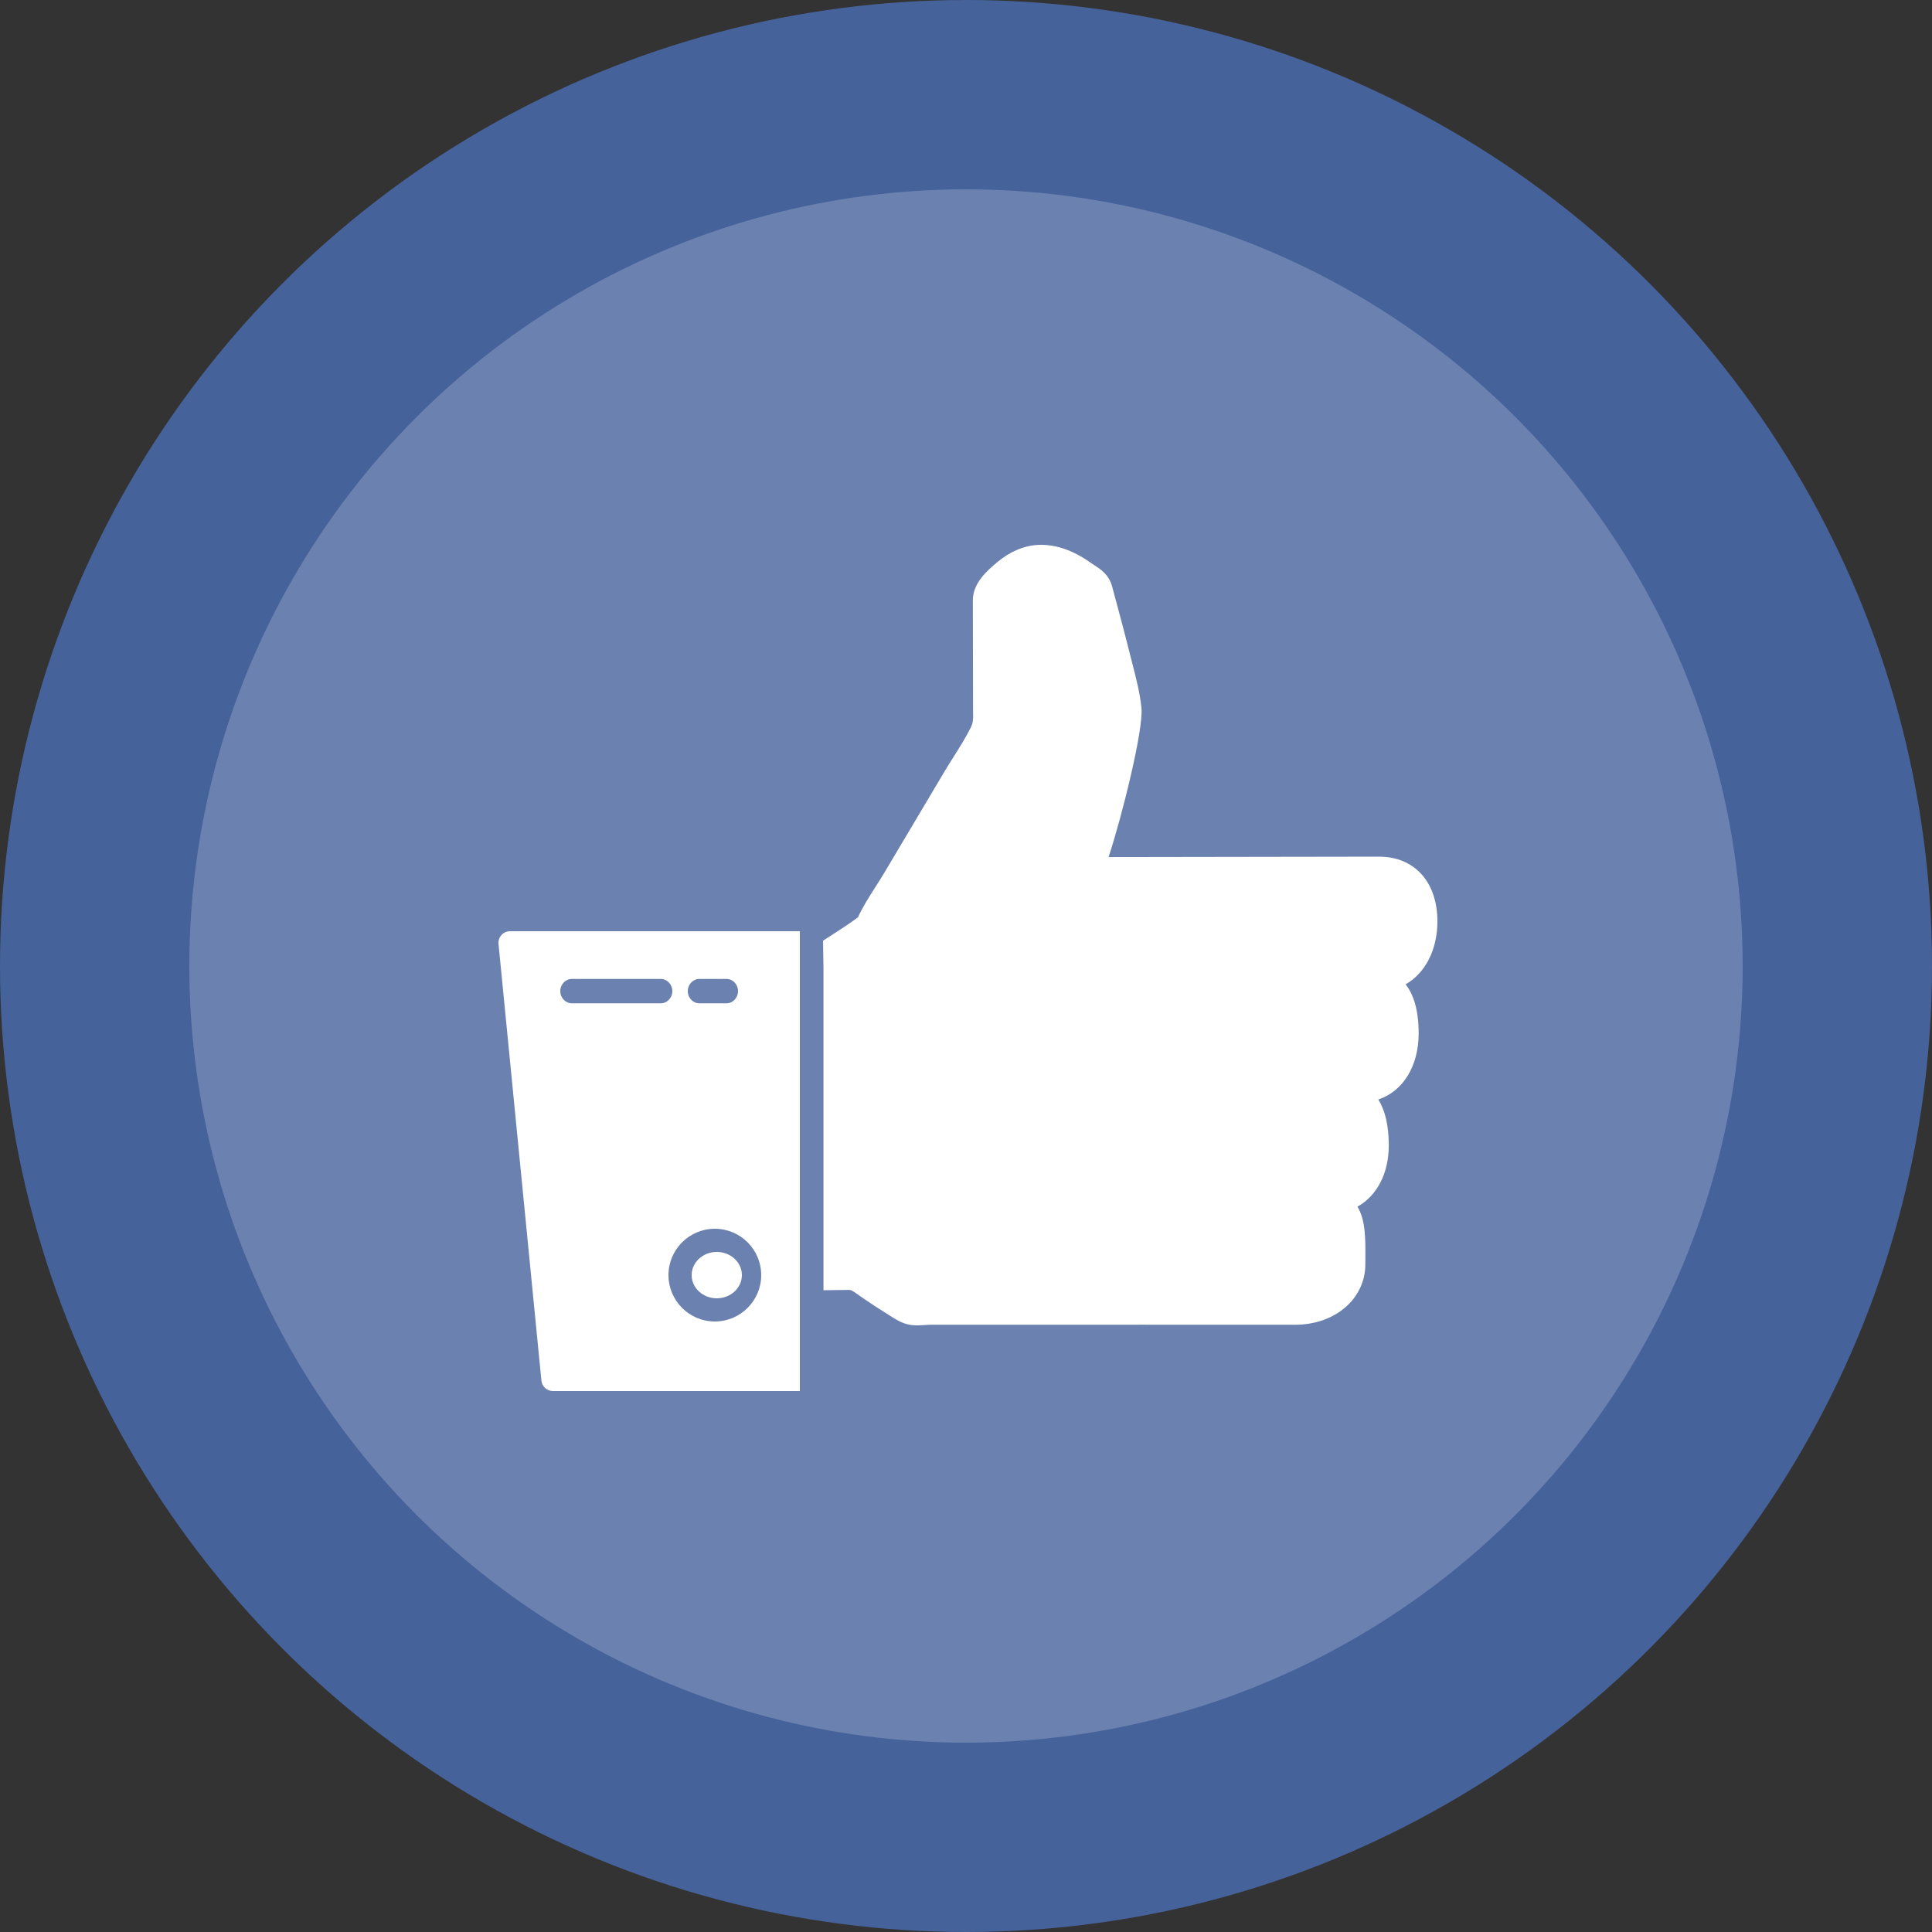 <?xml version="1.0" encoding="UTF-8"?>
<svg width="500px" height="500px" viewBox="0 0 500 500" version="1.1" xmlns="http://www.w3.org/2000/svg" xmlns:xlink="http://www.w3.org/1999/xlink">
    <rect x="0" y="0" width="500" height="500" fill="#333333" stroke="none"/>
    <!-- Generator: Sketch 61 (89581) - https://sketch.com -->
    <title>menu-comprar-curtidas-pagina-facebook</title>
    <desc>Created with Sketch.</desc>
    <g id="Page-1" stroke="none" stroke-width="1" fill="none" fill-rule="evenodd">
        <g id="menu-comprar-curtidas-pagina-facebook" fill-rule="nonzero">
            <g id="Group">
                <circle id="Oval" fill="#46629B" cx="250" cy="250" r="250"></circle>
                <circle id="Oval" fill="#FFFFFF" opacity="0.2" cx="250" cy="250" r="201"></circle>
            </g>
            <ellipse id="Oval" fill="#FFFFFF" cx="185.5" cy="330" rx="6.5" ry="6"></ellipse>
            <path d="M131.992,241 C131.148,241 130.342,241.36 129.775,241.988 C129.207,242.616 128.931,243.453 129.015,244.295 L140.116,357.291 C140.266,358.828 141.552,360 143.093,360 L207,360 L207,353.996 L207,247.004 L207,241 L131.992,241 L131.992,241 Z M185,318 C191.617,318 197,323.383 197,330 C197,336.617 191.617,342 185,342 C178.383,342 173,336.617 173,330 C173,323.383 178.383,318 185,318 Z M178,256.5 C178,254.76 179.337,253.349 180.986,253.349 L188.014,253.349 C189.663,253.349 191,254.76 191,256.5 C191,258.24 189.663,259.651 188.014,259.651 L180.986,259.651 C179.337,259.651 178,258.24 178,256.5 Z M170.992,259.651 L148.008,259.651 C146.347,259.651 145,258.24 145,256.5 C145,254.76 146.347,253.349 148.008,253.349 L170.992,253.349 C172.653,253.349 174,254.76 174,256.5 C174,258.24 172.653,259.651 170.992,259.651 Z" id="Shape" fill="#FFFFFF"></path>
            <path d="M356.899,221.701 C366.074,221.701 372,228.275 372,238.446 C372,245.906 368.776,251.908 363.764,254.745 C365.786,257.309 367.146,261.311 367.146,267.438 C367.146,276.005 363.026,282.463 356.699,284.547 C358.351,287.154 359.414,290.959 359.414,296.431 C359.414,303.745 356.295,309.509 351.303,312.282 C353.417,315.737 353.384,320.67 353.355,325.461 L353.35,327.173 C353.35,336.108 345.527,342.845 335.155,342.845 L294.849,342.833 C294.758,342.841 294.666,342.845 294.574,342.845 L294.57,342.845 L293.923,342.844 L293.919,342.845 L240.765,342.845 C240.298,342.845 239.814,342.879 239.322,342.916 C238.705,342.958 238.05,343 237.374,343 C236.474,343 235.535,342.921 234.58,342.653 C232.912,342.177 231.436,341.221 230.135,340.381 L229.226,339.805 C227.09,338.489 225.018,337.09 222.949,335.686 L222.028,335.035 C220.831,334.17 220.259,333.79 219.646,333.827 C217.463,333.87 215.291,333.892 213.116,333.91 L213.116,327.92 L213.116,250.464 L213,243.452 C217.107,240.83 220.895,238.32 222.032,237.402 C223.333,234.603 225.009,231.976 226.636,229.428 C227.412,228.217 228.179,227.014 228.892,225.815 L244.576,199.433 C245.319,198.193 246.099,196.956 246.883,195.716 C248.376,193.352 249.881,190.979 251.111,188.515 C251.891,187.19 251.887,185.871 251.825,183.807 L251.77,155.391 C251.766,150.842 255.519,147.664 258.005,145.563 C261.274,142.785 264.957,141.215 268.647,141.018 C271.617,140.88 274.665,141.524 277.768,142.981 C279.357,143.729 280.858,144.64 282.288,145.65 L283.256,146.298 C284.92,147.384 286.997,148.733 287.831,151.828 C289.541,158.173 291.096,163.937 292.539,169.731 L293.144,172.095 C294.061,175.674 295.012,179.375 295.404,183.164 C295.984,188.798 290.279,211.601 286.897,221.809 L356.899,221.701 Z" id="Path" fill="#FFFFFF"></path>
        </g>
    </g>
</svg>